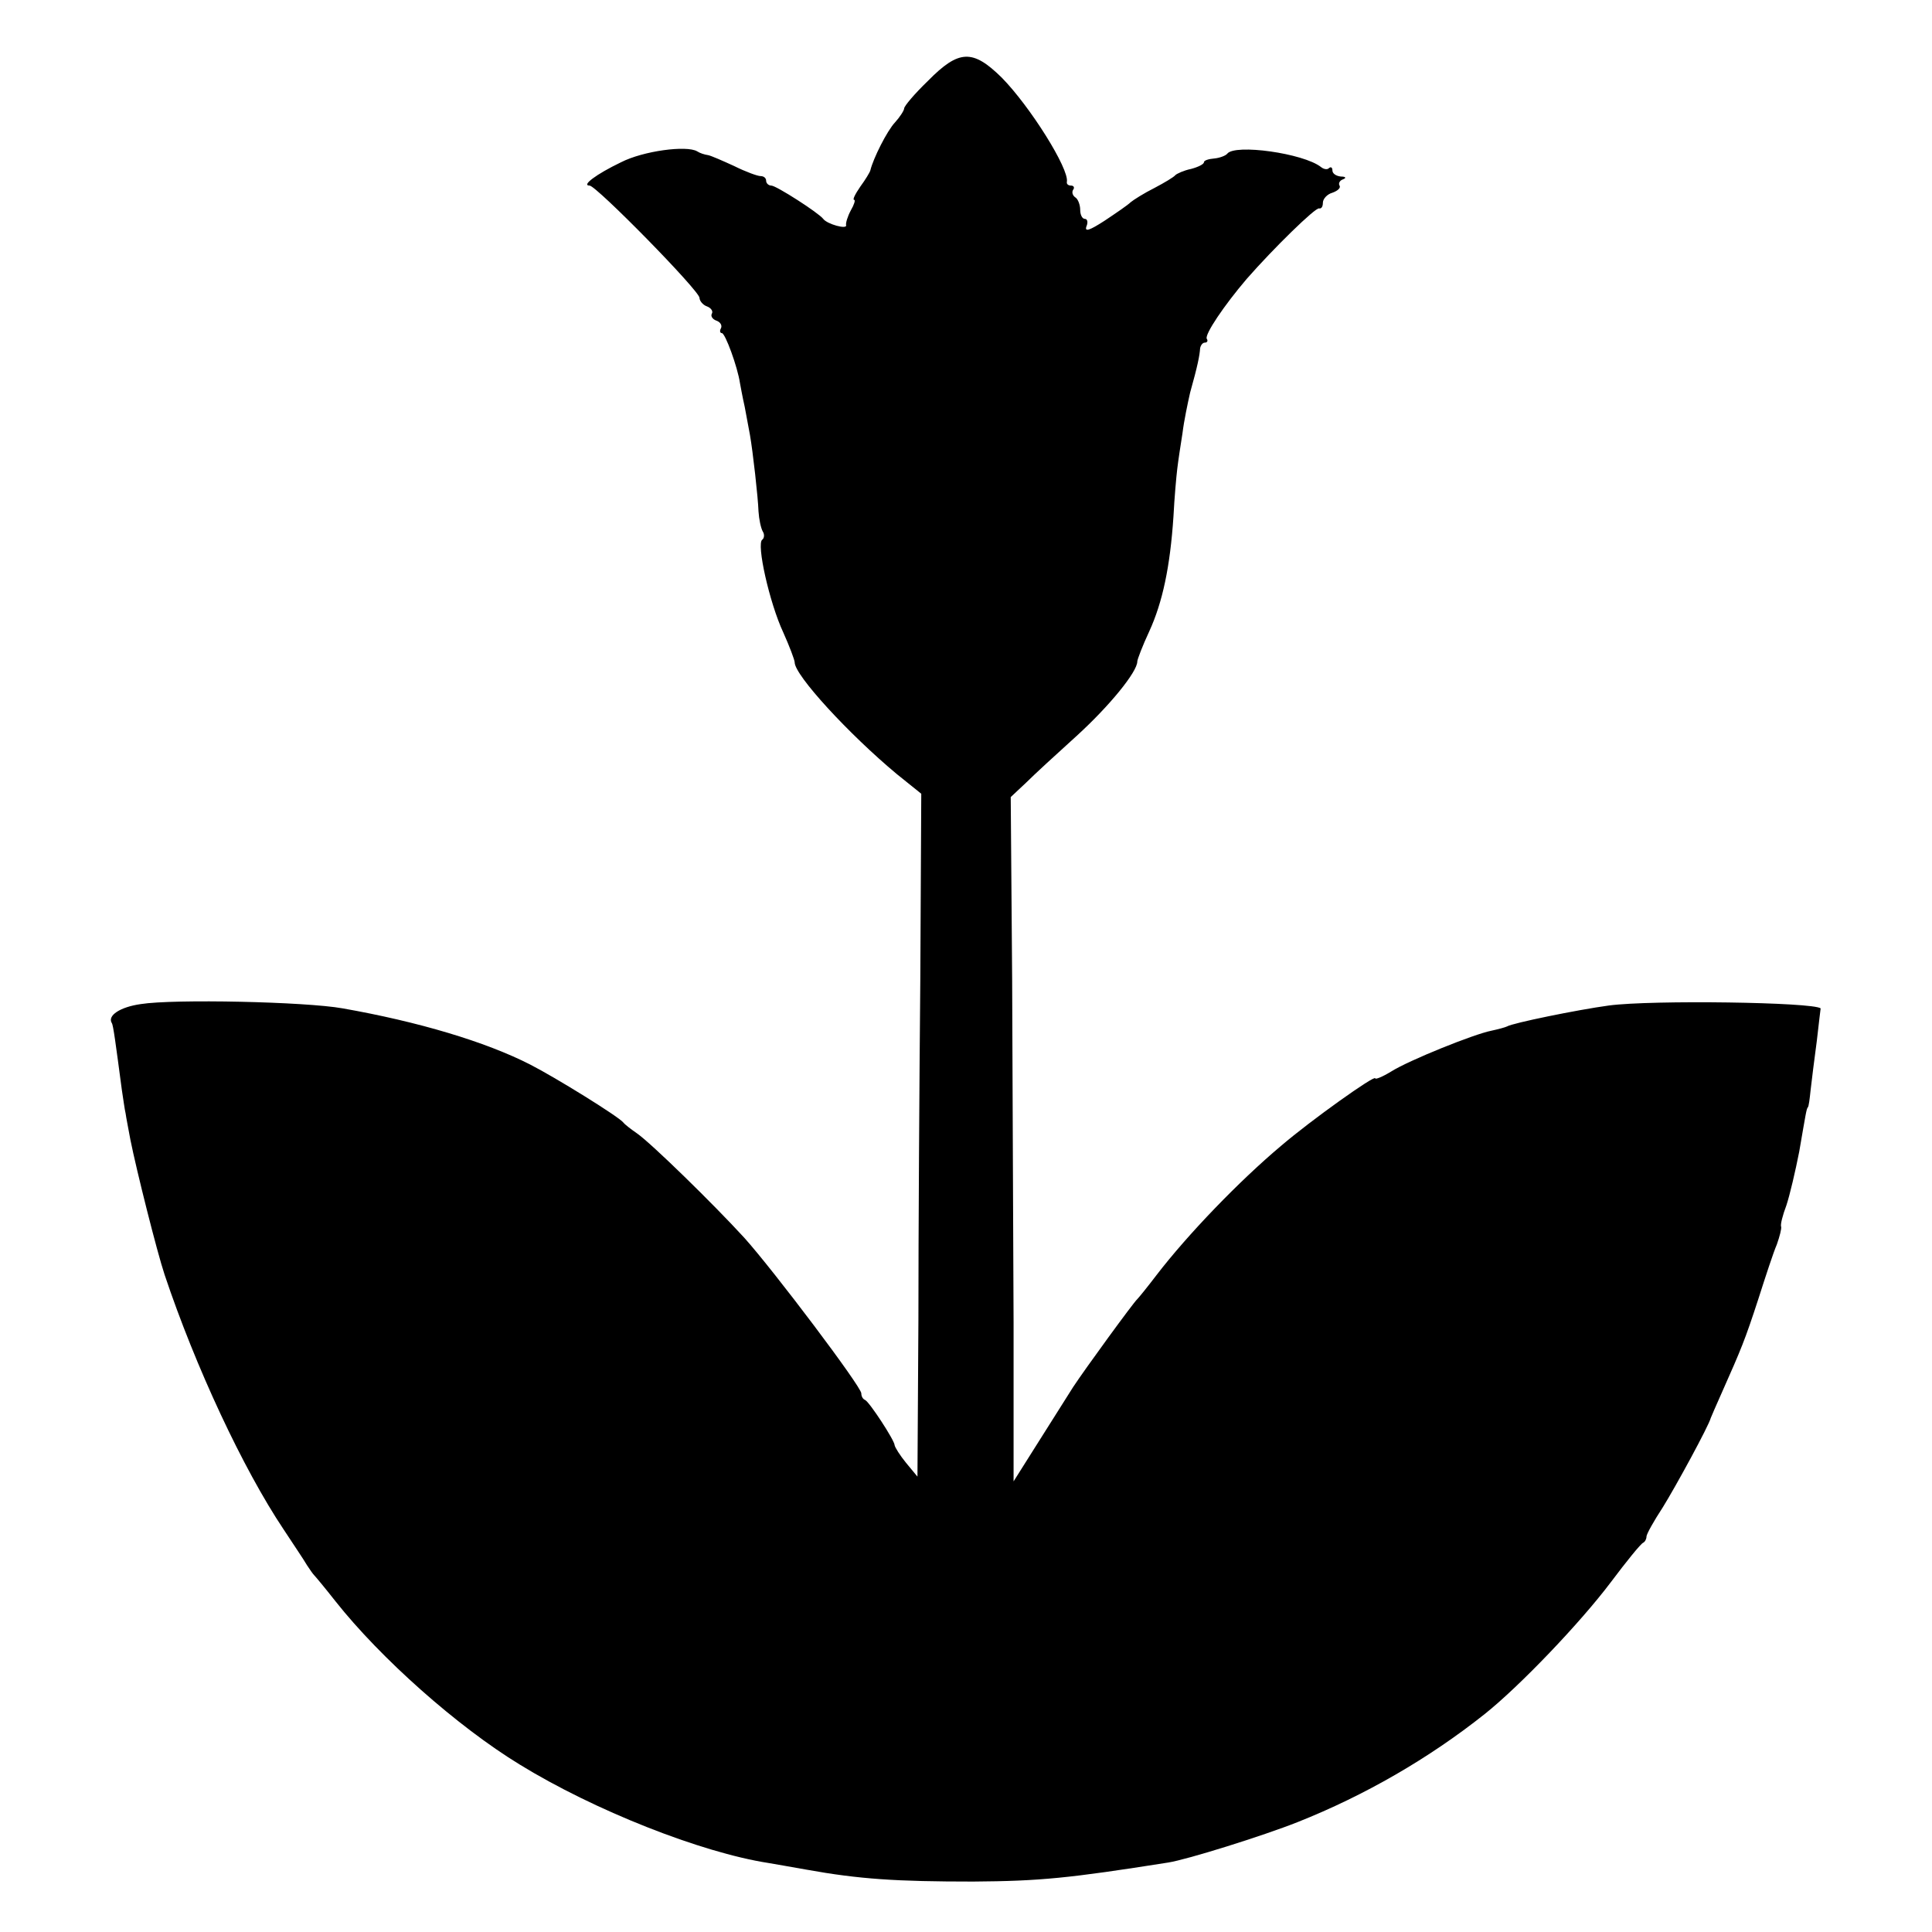 <?xml version="1.0" standalone="no"?>
<!DOCTYPE svg PUBLIC "-//W3C//DTD SVG 20010904//EN"
 "http://www.w3.org/TR/2001/REC-SVG-20010904/DTD/svg10.dtd">
<svg version="1.0" xmlns="http://www.w3.org/2000/svg"
 width="406pt" height="406pt" viewBox="0 0 406 406"
 preserveAspectRatio="xMidYMid meet">
<g transform="translate(0,406) scale(0.1,-0.1)"
fill="#000000" stroke="none">
<path d="M1950 3890 c-28 -27 -50 -53 -50 -58 0 -4 -9 -18 -19 -29 -17 -18
-46 -76 -52 -101 -1 -4 -10 -19 -21 -34 -11 -16 -17 -28 -13 -28 3 0 0 -10 -7
-22 -7 -13 -11 -27 -10 -31 3 -10 -40 2 -48 13 -10 13 -99 70 -109 70 -6 0
-11 5 -11 10 0 6 -5 10 -12 10 -6 0 -31 9 -55 21 -24 11 -49 22 -55 23 -7 1
-17 4 -23 8 -22 13 -113 1 -160 -23 -52 -25 -84 -49 -66 -49 14 0 231 -221
231 -236 0 -6 7 -15 16 -18 8 -3 13 -10 10 -15 -3 -5 1 -12 10 -15 8 -3 12
-10 9 -16 -3 -5 -2 -10 2 -10 7 0 33 -71 38 -105 1 -5 5 -28 10 -50 4 -22 9
-48 11 -59 6 -34 17 -131 18 -161 1 -16 5 -35 9 -42 4 -6 3 -14 -1 -17 -13 -8
15 -133 44 -195 13 -29 24 -58 24 -63 0 -27 114 -151 215 -235 l51 -41 -2
-389 c-2 -213 -4 -536 -4 -717 l-2 -329 -24 29 c-13 16 -23 32 -24 37 0 10
-53 91 -62 95 -5 2 -8 8 -8 14 0 14 -184 258 -246 327 -65 71 -195 198 -225
219 -13 9 -26 19 -29 23 -9 12 -143 95 -196 122 -94 48 -235 90 -394 118 -78
14 -355 20 -424 9 -43 -6 -71 -24 -61 -40 3 -4 8 -42 21 -140 3 -19 6 -42 8
-50 1 -8 6 -33 10 -55 13 -65 56 -236 72 -284 65 -194 165 -408 250 -535 21
-32 44 -66 49 -75 6 -9 12 -18 15 -21 3 -3 23 -27 45 -55 95 -120 256 -263
387 -343 156 -96 381 -185 523 -207 11 -2 47 -8 80 -14 111 -20 189 -25 350
-25 141 1 201 7 410 40 39 6 199 56 272 85 141 56 276 134 393 227 74 59 201
192 265 277 33 44 63 81 68 83 4 2 7 8 7 13 0 5 15 32 34 61 28 45 97 172 101
188 1 3 12 28 24 55 40 90 48 109 76 195 15 47 32 99 39 115 6 17 10 33 9 37
-2 4 3 24 11 45 7 21 19 72 27 113 14 81 15 89 18 93 2 1 4 18 6 37 2 19 8 65
13 103 4 37 8 67 8 68 -16 13 -354 18 -445 6 -66 -9 -203 -37 -214 -44 -4 -2
-19 -6 -33 -9 -36 -7 -173 -62 -211 -86 -18 -11 -33 -17 -33 -14 0 8 -135 -88
-198 -142 -88 -74 -196 -186 -262 -272 -19 -25 -37 -47 -40 -50 -8 -7 -110
-147 -135 -185 -10 -16 -43 -68 -72 -114 l-53 -84 0 334 c-1 184 -2 507 -3
719 l-3 385 32 30 c17 17 65 61 107 99 68 62 127 134 127 156 0 4 11 33 25 63
28 61 44 136 51 242 2 39 6 84 8 100 2 17 7 50 11 75 3 25 11 63 16 85 16 57
20 78 21 93 1 6 5 12 10 12 5 0 7 4 4 8 -5 9 37 71 84 126 56 64 145 151 152
148 5 -1 8 4 8 12 0 8 9 18 20 21 11 4 18 10 15 15 -3 5 1 11 7 13 8 3 6 6 -4
6 -10 1 -18 6 -18 13 0 6 -3 8 -7 5 -3 -4 -11 -3 -17 2 -37 29 -181 49 -197
28 -3 -4 -16 -9 -27 -10 -12 -1 -22 -4 -22 -8 0 -4 -12 -10 -27 -14 -15 -3
-30 -10 -33 -13 -3 -4 -23 -16 -44 -27 -22 -11 -44 -25 -50 -30 -6 -6 -31 -23
-55 -39 -31 -20 -42 -24 -38 -12 4 9 2 16 -3 16 -6 0 -10 9 -10 19 0 11 -5 23
-10 26 -6 4 -8 11 -5 16 4 5 1 9 -4 9 -6 0 -10 3 -9 8 5 27 -77 158 -137 219
-61 60 -90 59 -155 -7z"/>
</g>
</svg>
